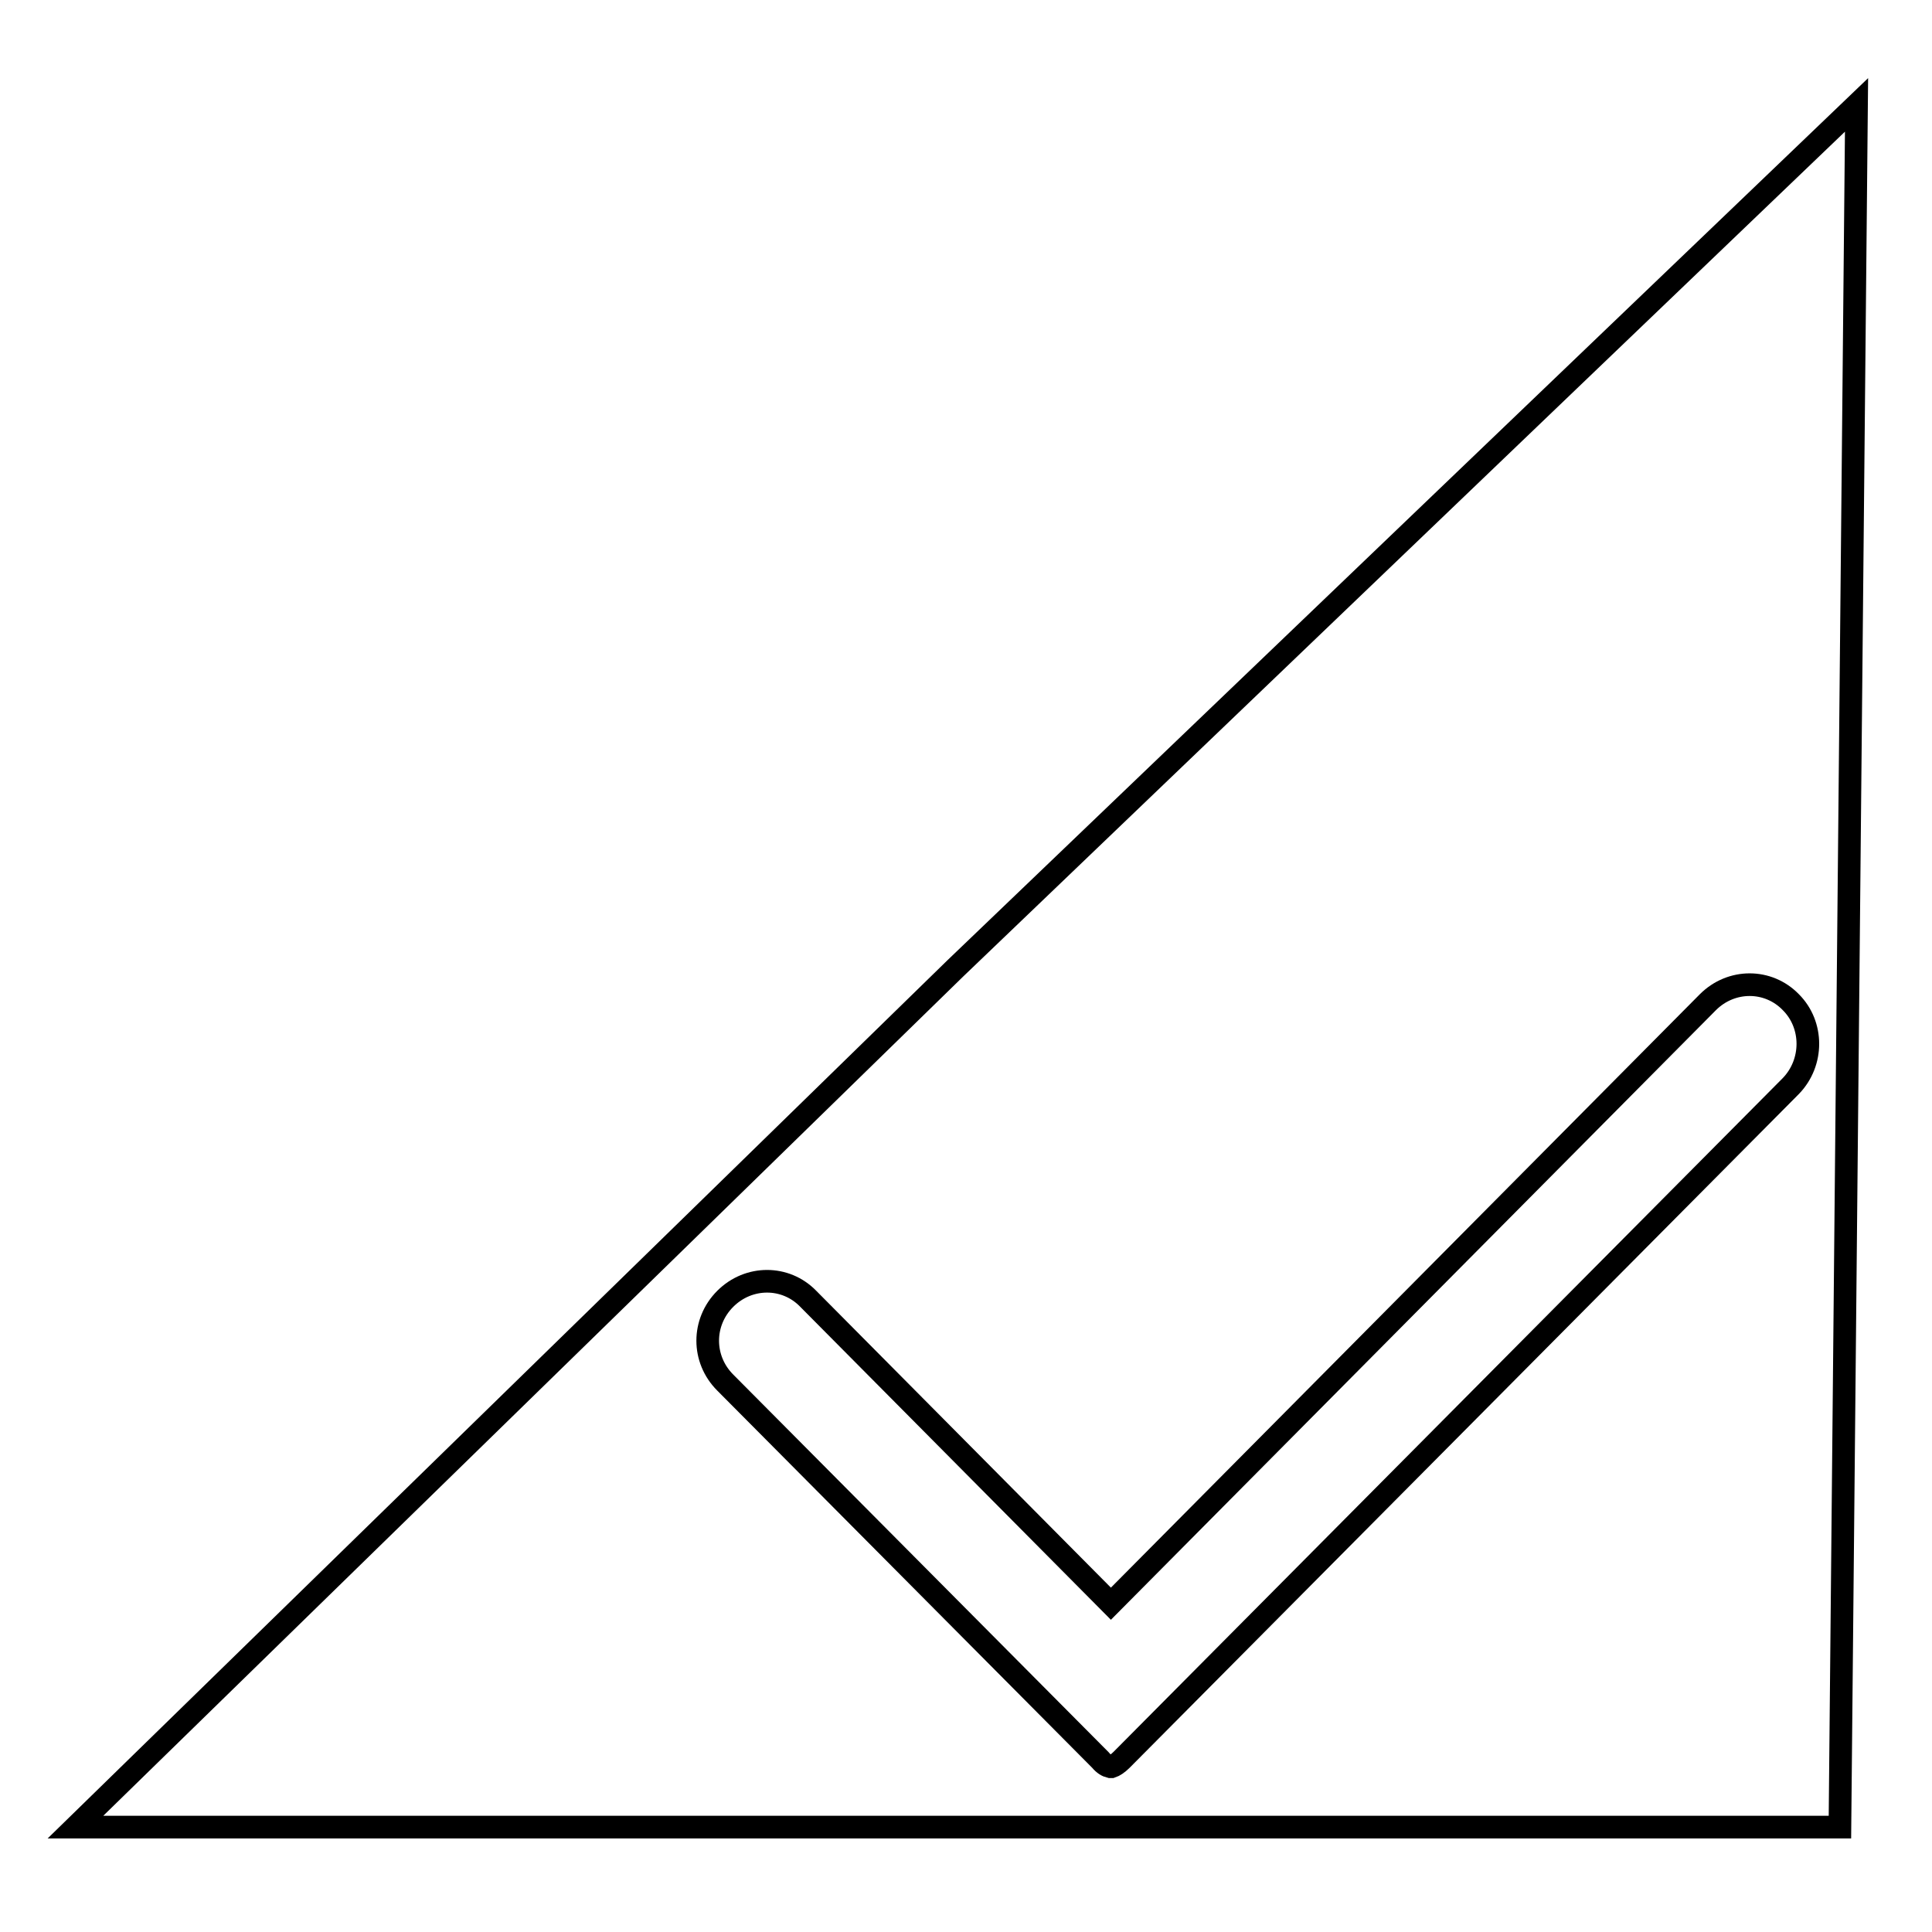 <?xml version="1.0" encoding="utf-8"?>
<!-- Svg Vector Icons : http://www.onlinewebfonts.com/icon -->
<!DOCTYPE svg PUBLIC "-//W3C//DTD SVG 1.1//EN" "http://www.w3.org/Graphics/SVG/1.1/DTD/svg11.dtd">
<svg version="1.1" xmlns="http://www.w3.org/2000/svg" xmlns:xlink="http://www.w3.org/1999/xlink" x="0px" y="0px" viewBox="0 0 256 256" enable-background="new 0 0 256 256" xml:space="preserve">
<g><g><path stroke-width="3" fill-opacity="0" stroke="#000000"  d="M126.6,128.3L10,242.1h233.8L246,13.9L126.6,128.3z M237.3,143.9l-88.7,89.3c-0.5,0.5-1,0.8-1.3,0.9c0,0,0,0,0,0h0c0,0,0,0-0.1,0h0h0c0,0,0,0-0.1,0h0c0,0,0,0,0,0c-0.4-0.1-0.8-0.3-1.3-0.9l-49.7-50c-3.1-3.1-3.1-8,0-11.1c3.1-3.1,8-3.1,11,0l40.1,40.4l79.1-79.7c3.1-3.1,8-3.1,11,0C240.3,135.8,240.3,140.8,237.3,143.9z"/></g></g>
</svg>